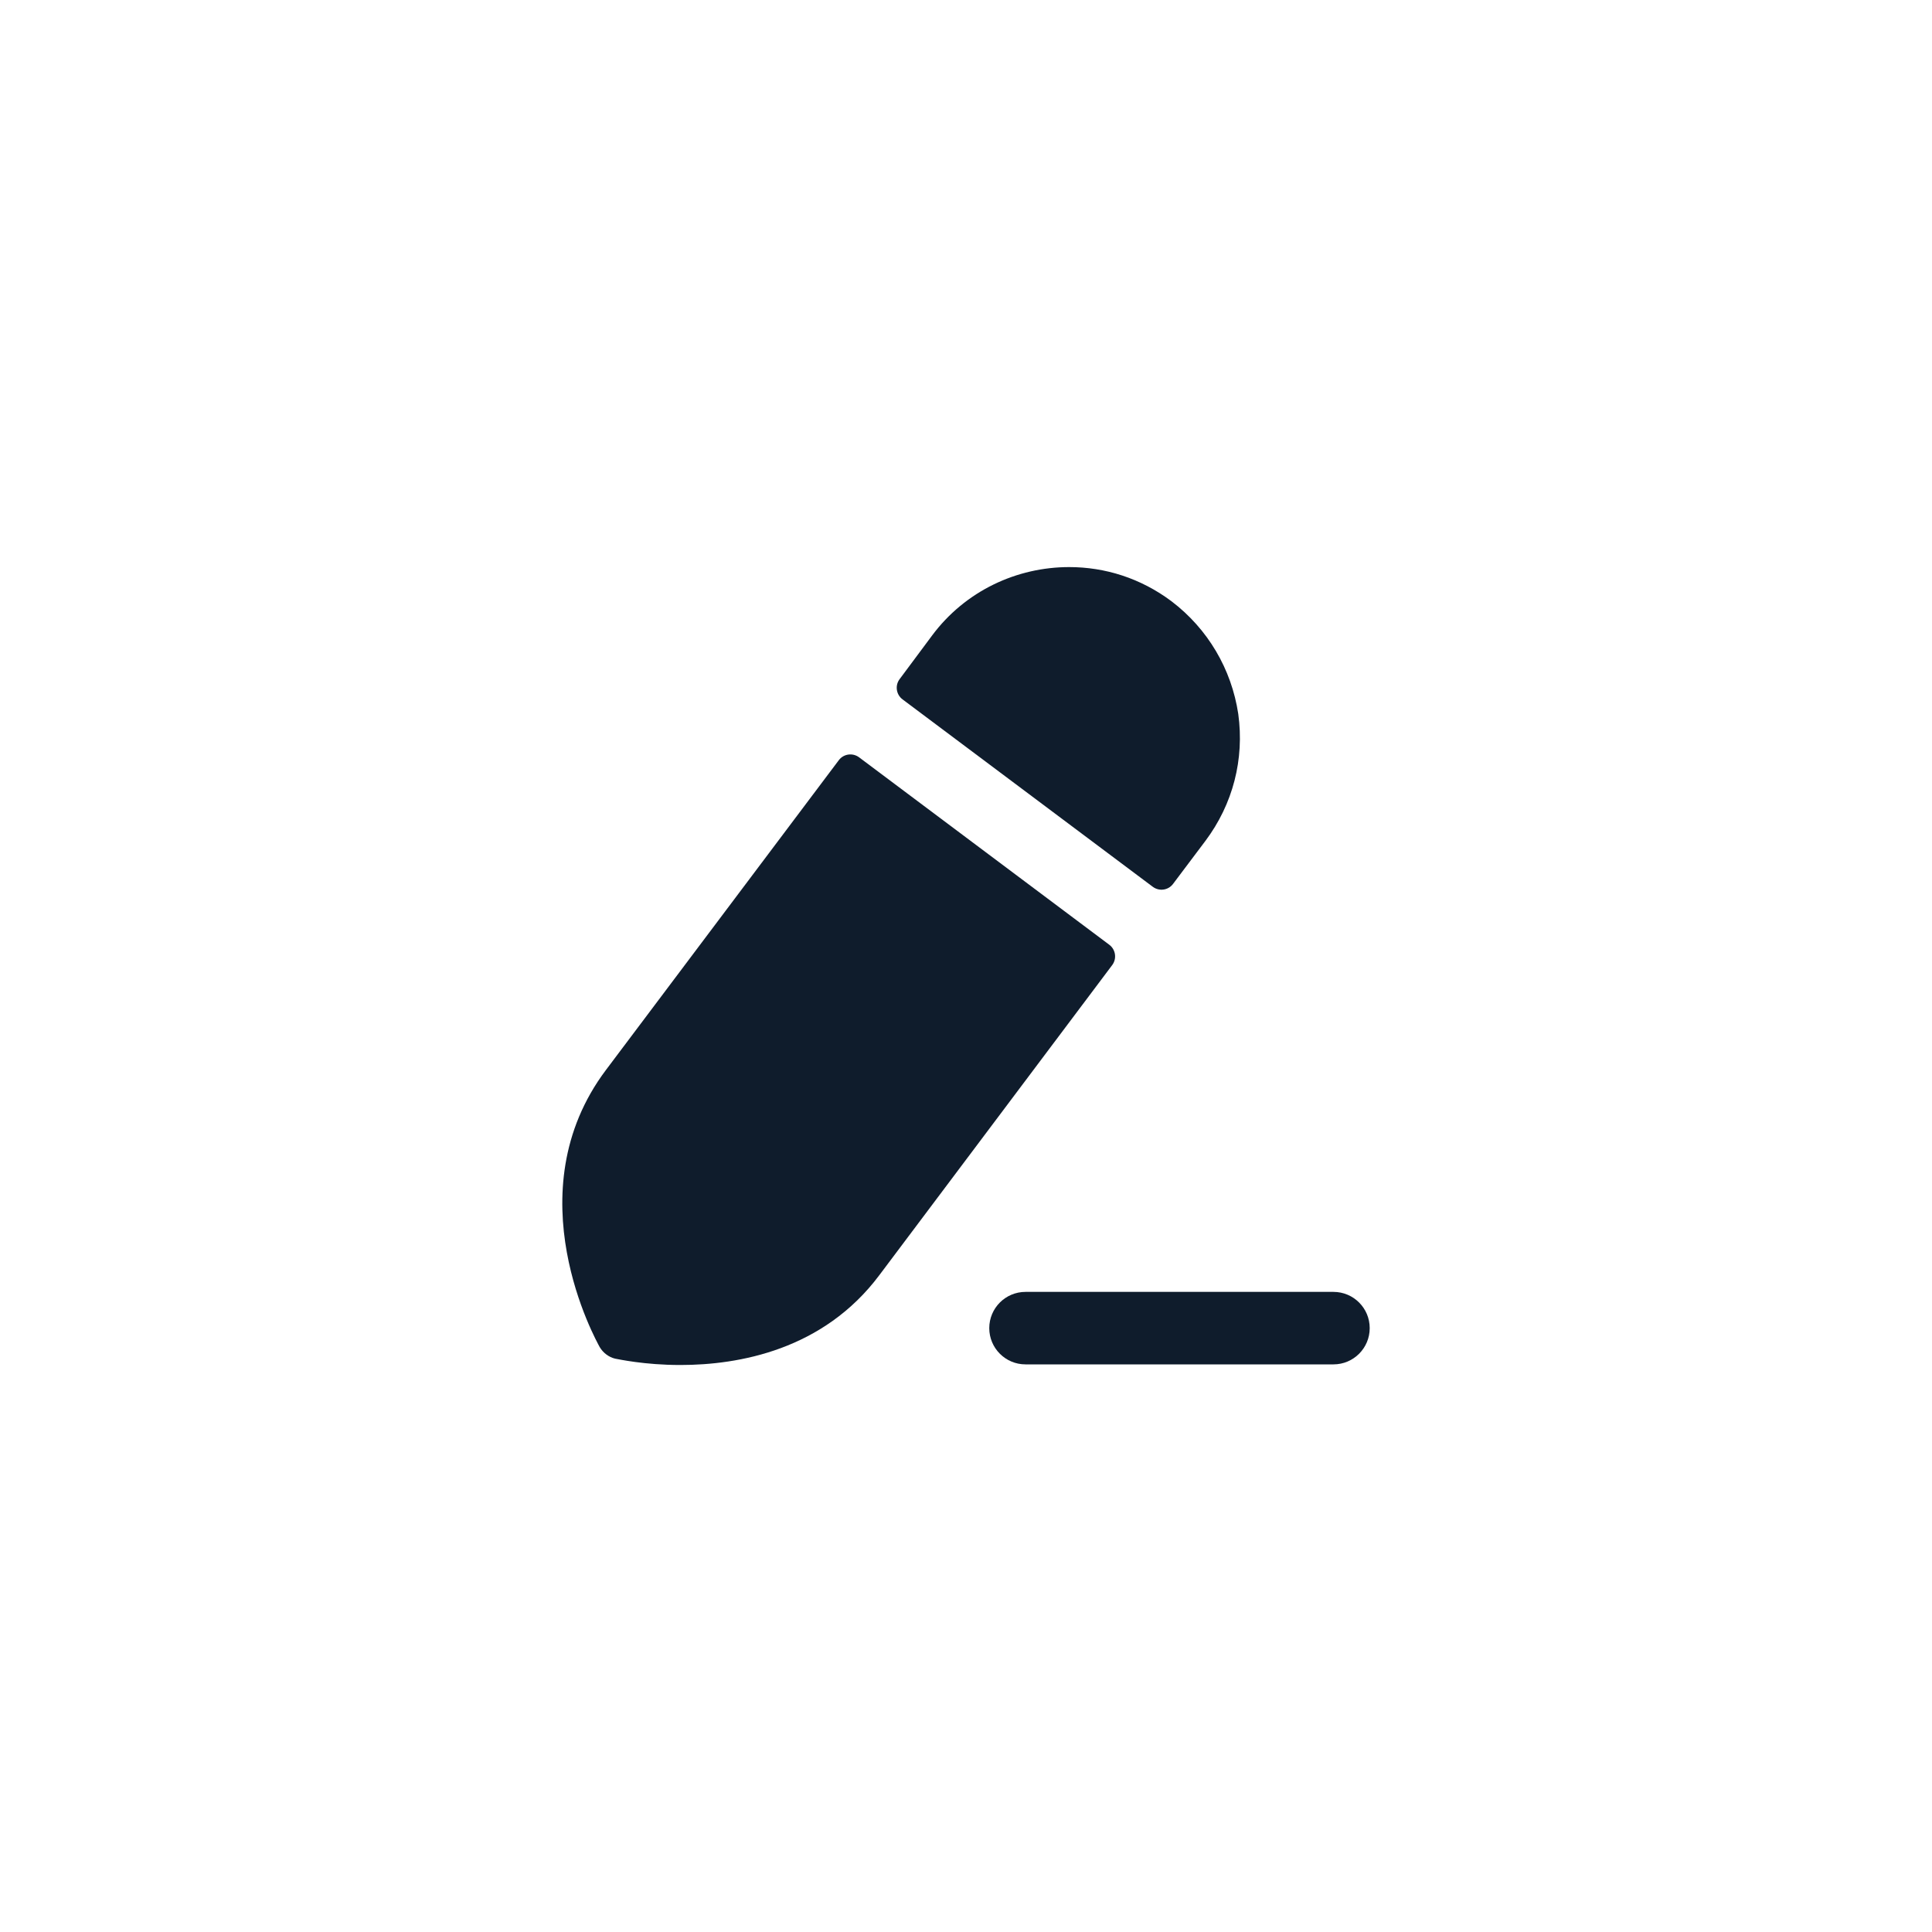 <?xml version="1.0" encoding="UTF-8"?> <svg xmlns="http://www.w3.org/2000/svg" width="25" height="25" viewBox="0 0 25 25" fill="none"> <path fill-rule="evenodd" clip-rule="evenodd" d="M17.255 16.717H13.27C13.011 16.717 12.801 16.927 12.801 17.186C12.801 17.445 13.011 17.655 13.27 17.655H17.255C17.514 17.655 17.724 17.445 17.724 17.186C17.724 16.927 17.514 16.717 17.255 16.717Z" fill="#0F1C2C"></path> <path fill-rule="evenodd" clip-rule="evenodd" d="M10.854 9.837C10.916 9.754 11.034 9.738 11.117 9.8L14.354 12.225C14.437 12.287 14.454 12.405 14.392 12.488L11.379 16.5C10.654 17.469 9.56 17.663 8.804 17.663C8.335 17.663 7.998 17.587 7.96 17.581C7.879 17.562 7.804 17.506 7.76 17.431C7.717 17.35 6.642 15.438 7.842 13.844L10.854 9.837Z" fill="#0F1C2C"></path> <path fill-rule="evenodd" clip-rule="evenodd" d="M15.598 10.881L15.179 11.438C15.117 11.521 15 11.537 14.917 11.475L11.679 9.05C11.596 8.988 11.579 8.87 11.641 8.788L12.06 8.225C12.492 7.644 13.16 7.338 13.835 7.338C14.298 7.338 14.76 7.481 15.16 7.781C15.629 8.138 15.935 8.656 16.023 9.238C16.104 9.825 15.954 10.406 15.598 10.881Z" fill="#0F1C2C"></path> </svg> 